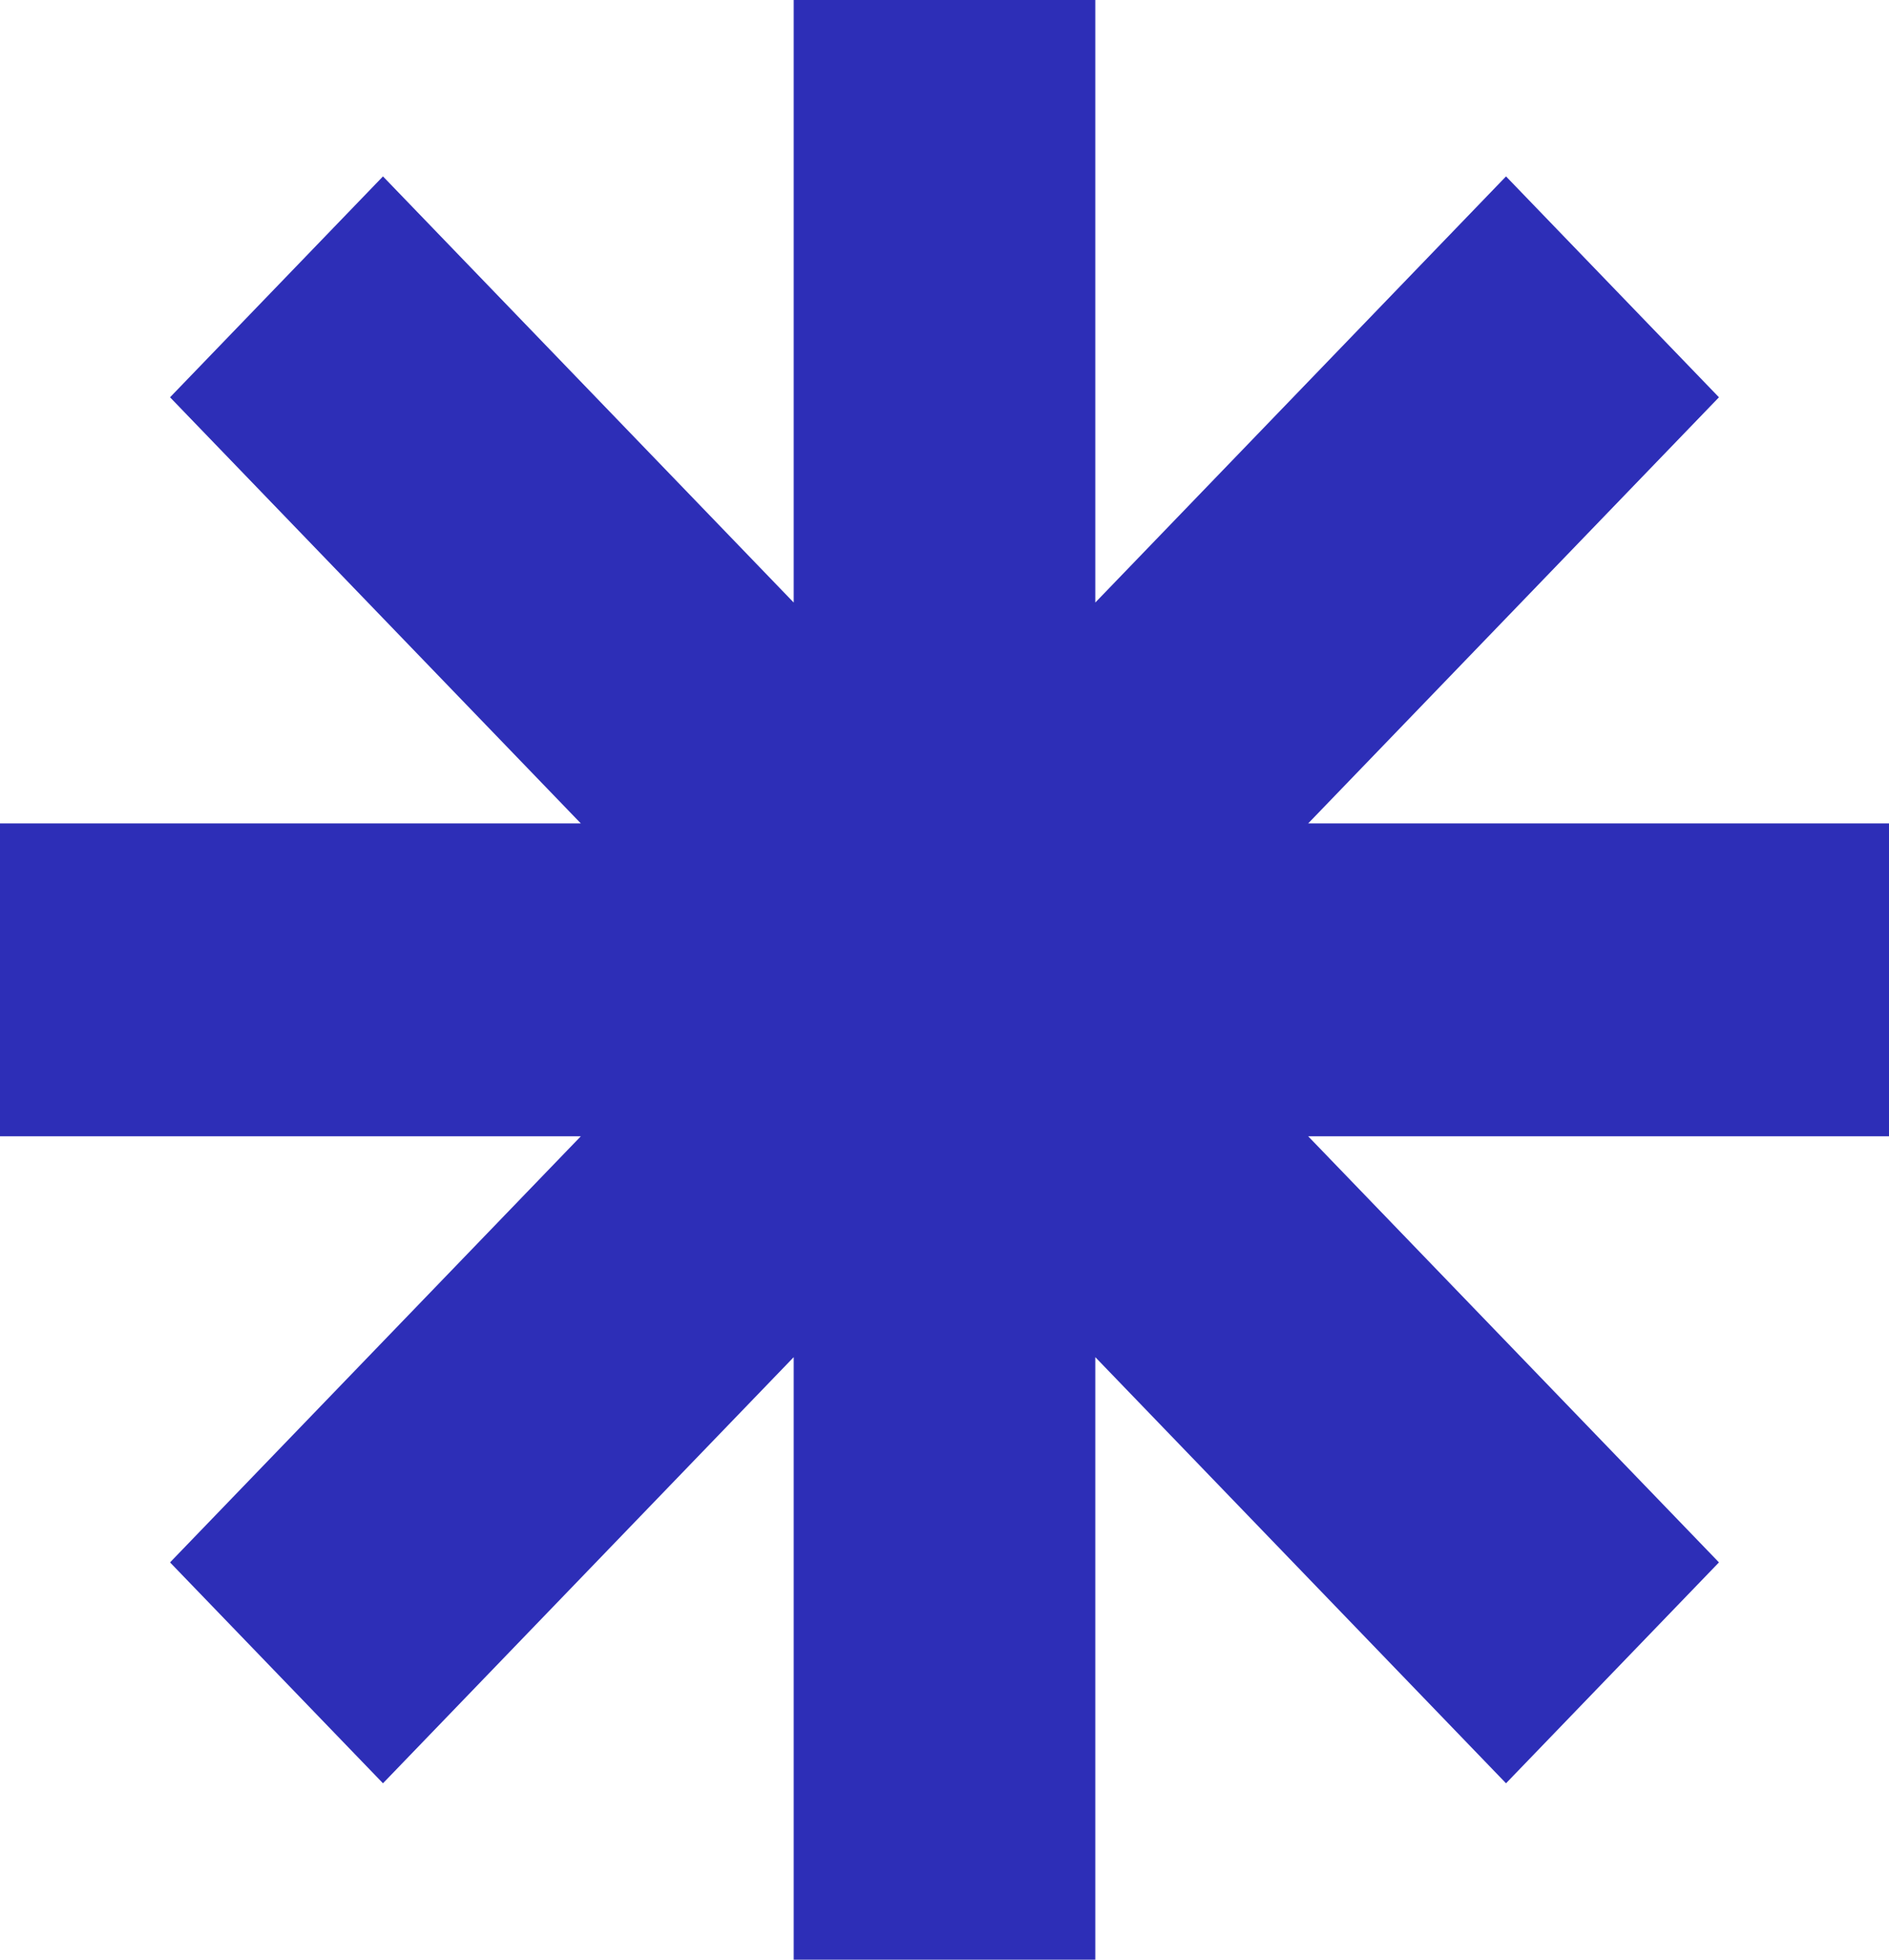 <?xml version="1.0" encoding="UTF-8"?> <svg xmlns="http://www.w3.org/2000/svg" width="54" height="56" viewBox="0 0 54 56" fill="none"> <path d="M54 23.529H37.397L49.139 11.353L43.052 5.041L31.311 17.218V0H22.689V17.218L10.948 5.041L4.861 11.353L16.603 23.529H0V32.471H16.603L4.861 44.647L10.948 50.959L22.689 38.782V56H31.311V38.782L43.052 50.959L49.139 44.647L37.397 32.471H54V23.529Z" fill="#2D2EB7"></path> </svg> 